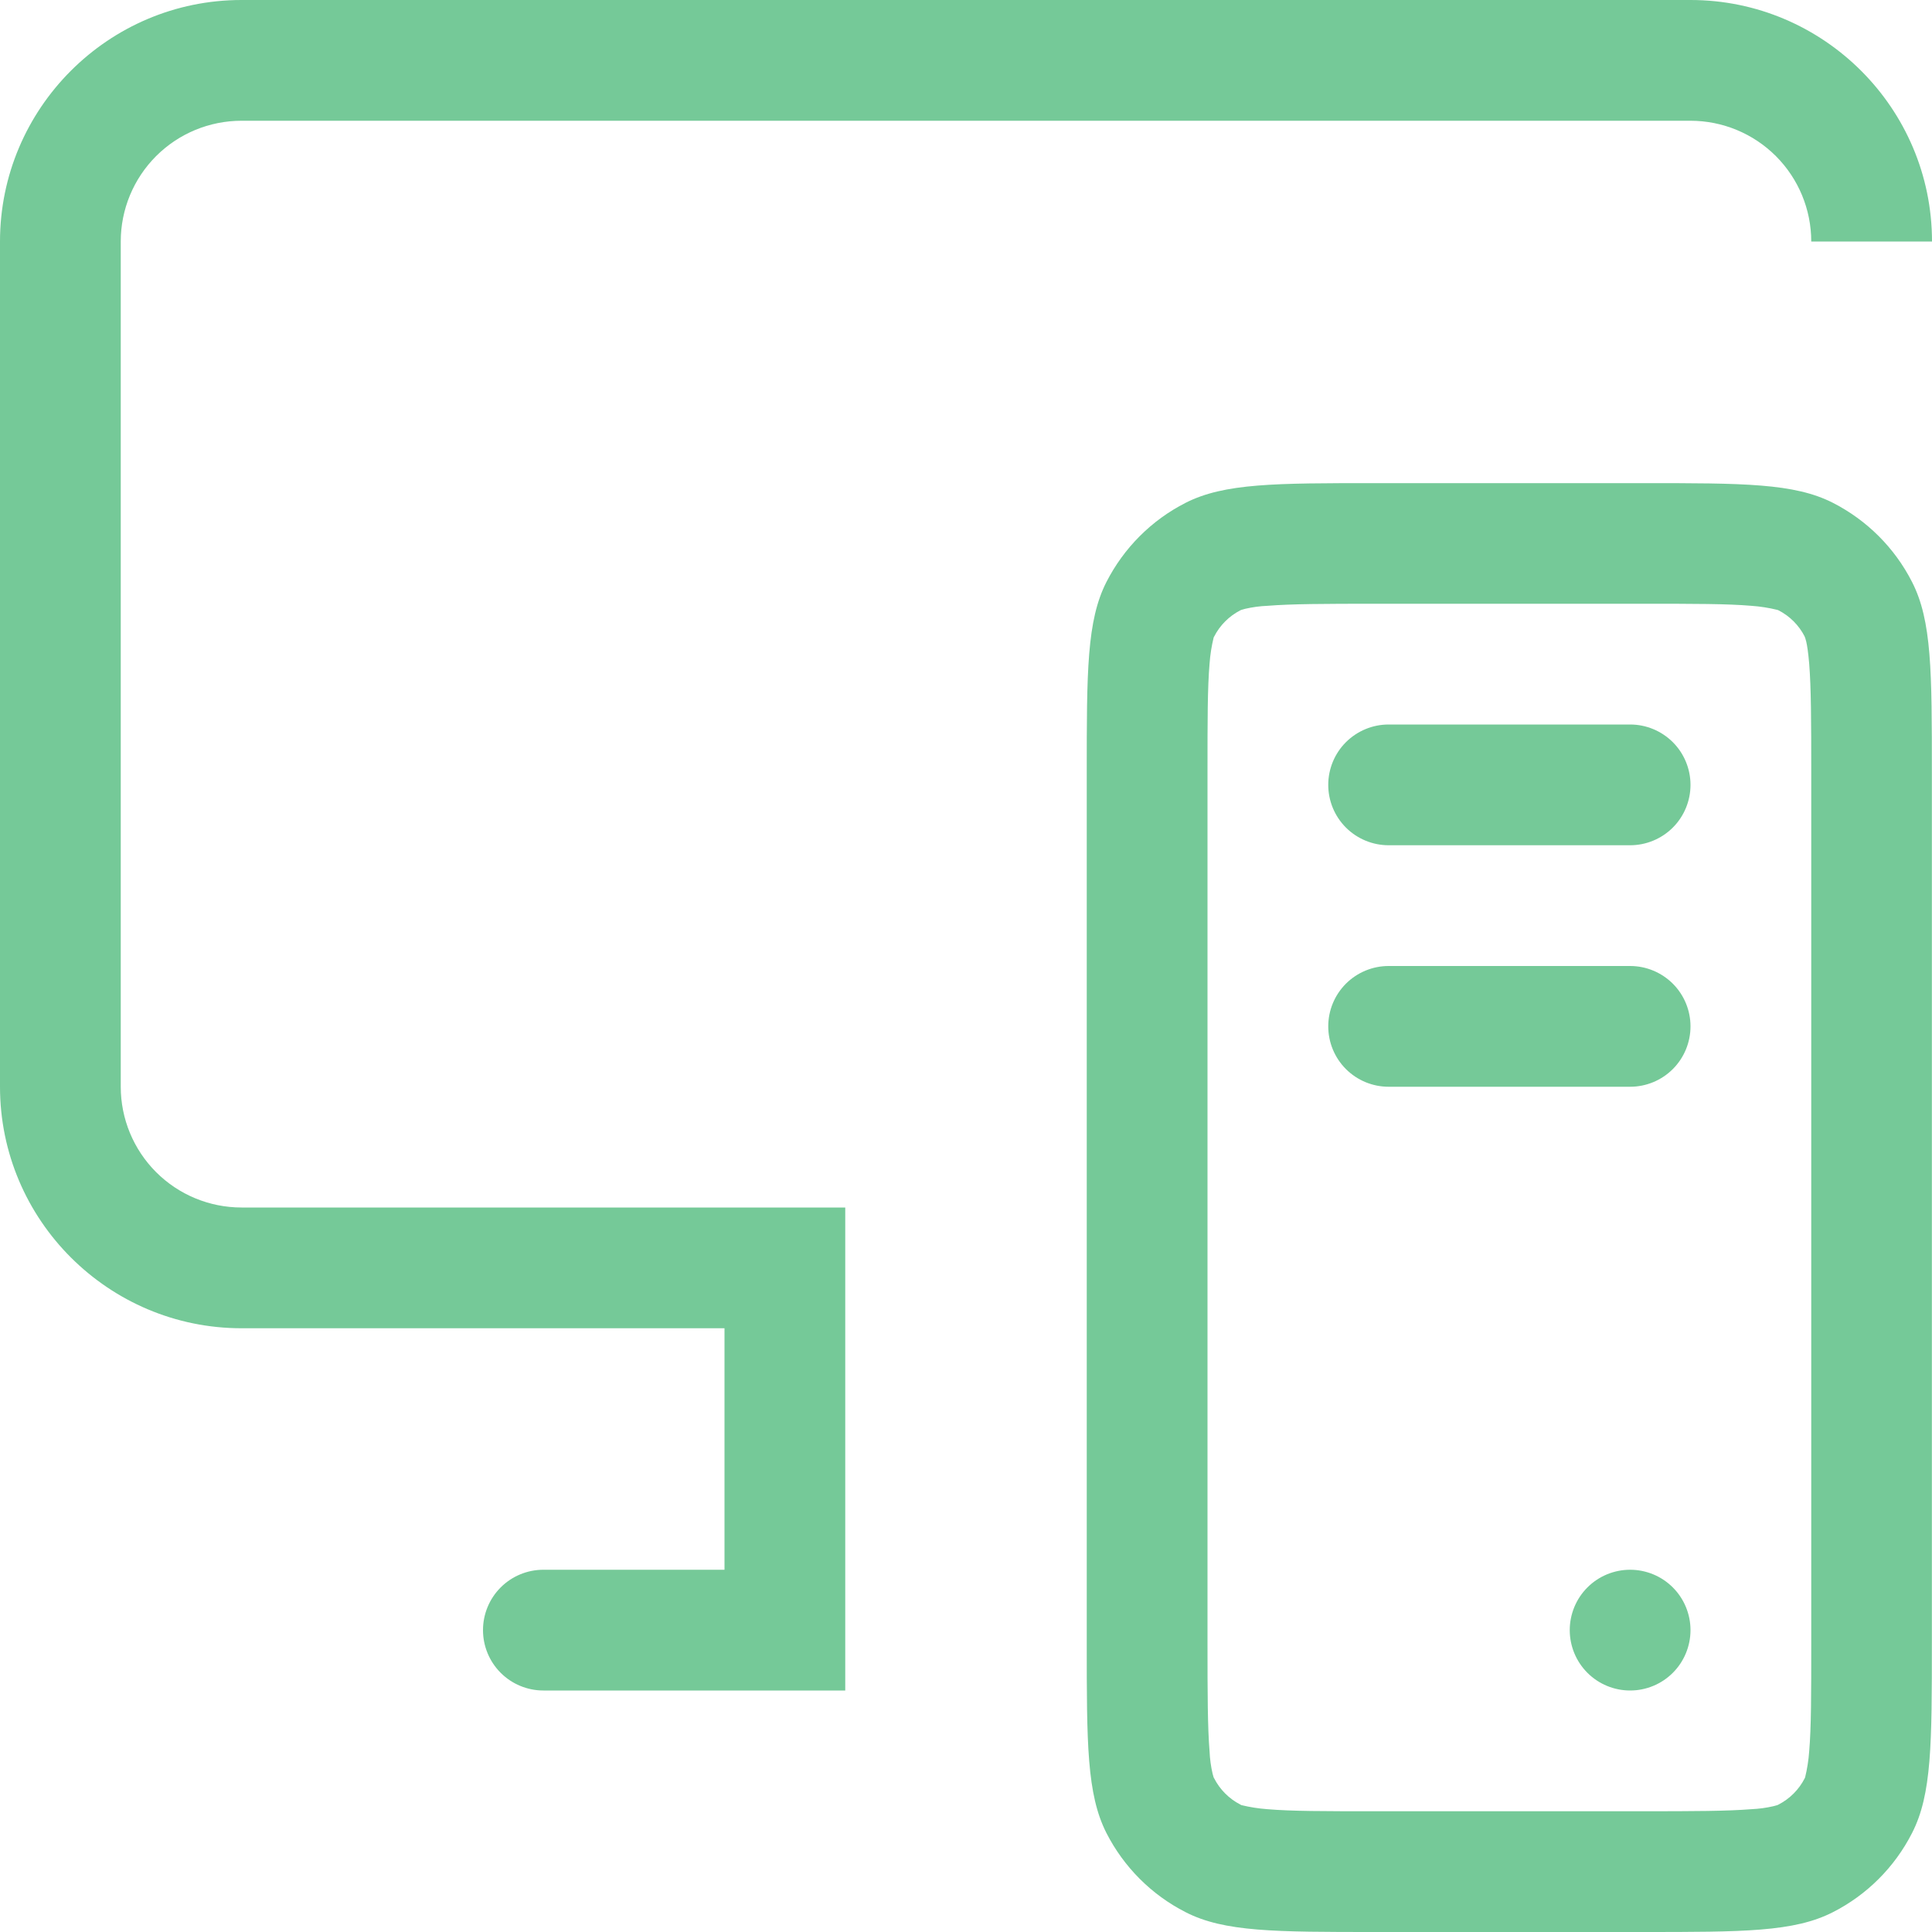 <svg width="60" height="60" viewBox="0 0 60 60" fill="none" xmlns="http://www.w3.org/2000/svg">
<g clip-path="url(#clip0_325_262)">
<path d="M52.5 3.75H7.5C6.505 3.75 5.552 4.145 4.848 4.848C4.145 5.552 3.75 6.505 3.75 7.5V33.75C3.75 34.745 4.145 35.698 4.848 36.402C5.552 37.105 6.505 37.5 7.5 37.5H26.25V52.5H16.875C16.378 52.5 15.901 52.303 15.549 51.951C15.197 51.599 15 51.122 15 50.625C15 50.128 15.197 49.651 15.549 49.299C15.901 48.947 16.378 48.75 16.875 48.75H22.5V41.25H7.5C3.375 41.25 0 37.894 0 33.75V7.5C0 3.375 3.356 0 7.5 0H52.5C56.625 0 60 3.356 60 7.5H56.25C56.25 6.505 55.855 5.552 55.152 4.848C54.448 4.145 53.495 3.75 52.5 3.75Z" fill="#75C998"/>
<path d="M43.125 22.5C42.628 22.5 42.151 22.698 41.799 23.049C41.447 23.401 41.25 23.878 41.25 24.375C41.25 24.872 41.447 25.349 41.799 25.701C42.151 26.052 42.628 26.25 43.125 26.25H50.625C51.122 26.25 51.599 26.052 51.951 25.701C52.303 25.349 52.5 24.872 52.5 24.375C52.5 23.878 52.303 23.401 51.951 23.049C51.599 22.698 51.122 22.5 50.625 22.5H43.125ZM43.125 30C42.628 30 42.151 30.198 41.799 30.549C41.447 30.901 41.25 31.378 41.25 31.875C41.25 32.372 41.447 32.849 41.799 33.201C42.151 33.553 42.628 33.75 43.125 33.75H50.625C51.122 33.75 51.599 33.553 51.951 33.201C52.303 32.849 52.5 32.372 52.5 31.875C52.5 31.378 52.303 30.901 51.951 30.549C51.599 30.198 51.122 30 50.625 30H43.125ZM50.625 52.5C51.122 52.5 51.599 52.303 51.951 51.951C52.303 51.599 52.5 51.122 52.5 50.625C52.5 50.128 52.303 49.651 51.951 49.299C51.599 48.947 51.122 48.75 50.625 48.75C50.128 48.75 49.651 48.947 49.299 49.299C48.947 49.651 48.75 50.128 48.75 50.625C48.75 51.122 48.947 51.599 49.299 51.951C49.651 52.303 50.128 52.5 50.625 52.5Z" fill="#75C998"/>
<path fill-rule="evenodd" clip-rule="evenodd" d="M33.75 24C33.75 20.85 33.75 19.275 34.361 18.075C34.901 17.017 35.76 16.155 36.821 15.615C38.025 15.004 39.6 15.004 42.746 15.004H50.996C54.146 15.004 55.721 15.004 56.921 15.615C57.979 16.155 58.841 17.014 59.381 18.075C59.996 19.279 59.996 20.854 59.996 24V51C59.996 54.15 59.996 55.725 59.381 56.925C58.842 57.984 57.981 58.846 56.921 59.385C55.718 60 54.142 60 50.996 60H42.746C39.596 60 38.021 60 36.821 59.385C35.762 58.846 34.901 57.984 34.361 56.925C33.75 55.721 33.75 54.146 33.75 51V24ZM42.75 18.75H51C52.635 18.75 53.64 18.75 54.39 18.814C54.663 18.833 54.934 18.876 55.2 18.941L55.23 18.952C55.582 19.132 55.868 19.418 56.047 19.77V19.781L56.059 19.8L56.093 19.92C56.123 20.047 56.156 20.257 56.186 20.61C56.246 21.36 56.25 22.361 56.25 24V51C56.25 52.635 56.25 53.64 56.186 54.39C56.167 54.663 56.124 54.934 56.059 55.2L56.051 55.215L56.047 55.226C55.868 55.578 55.582 55.864 55.23 56.044L55.215 56.051L55.2 56.059L55.08 56.092C54.853 56.145 54.622 56.176 54.39 56.186C53.64 56.246 52.639 56.25 51 56.25H42.75C41.115 56.25 40.11 56.25 39.36 56.186C39.087 56.166 38.816 56.124 38.55 56.059L38.535 56.051L38.524 56.044C38.172 55.864 37.886 55.578 37.706 55.226L37.691 55.2L37.657 55.08C37.605 54.853 37.574 54.622 37.564 54.39C37.504 53.64 37.5 52.639 37.5 51V24C37.5 22.361 37.5 21.36 37.564 20.61C37.583 20.337 37.626 20.066 37.691 19.8L37.699 19.781L37.706 19.77C37.886 19.418 38.172 19.132 38.524 18.952L38.55 18.941L38.67 18.907C38.897 18.855 39.128 18.823 39.36 18.814C40.11 18.754 41.111 18.75 42.75 18.75Z" fill="#75C998"/>
</g>
<defs>
<clipPath id="clip0_325_262">
<rect width="60" height="60" fill="white"/>
</clipPath>
</defs>
</svg>
